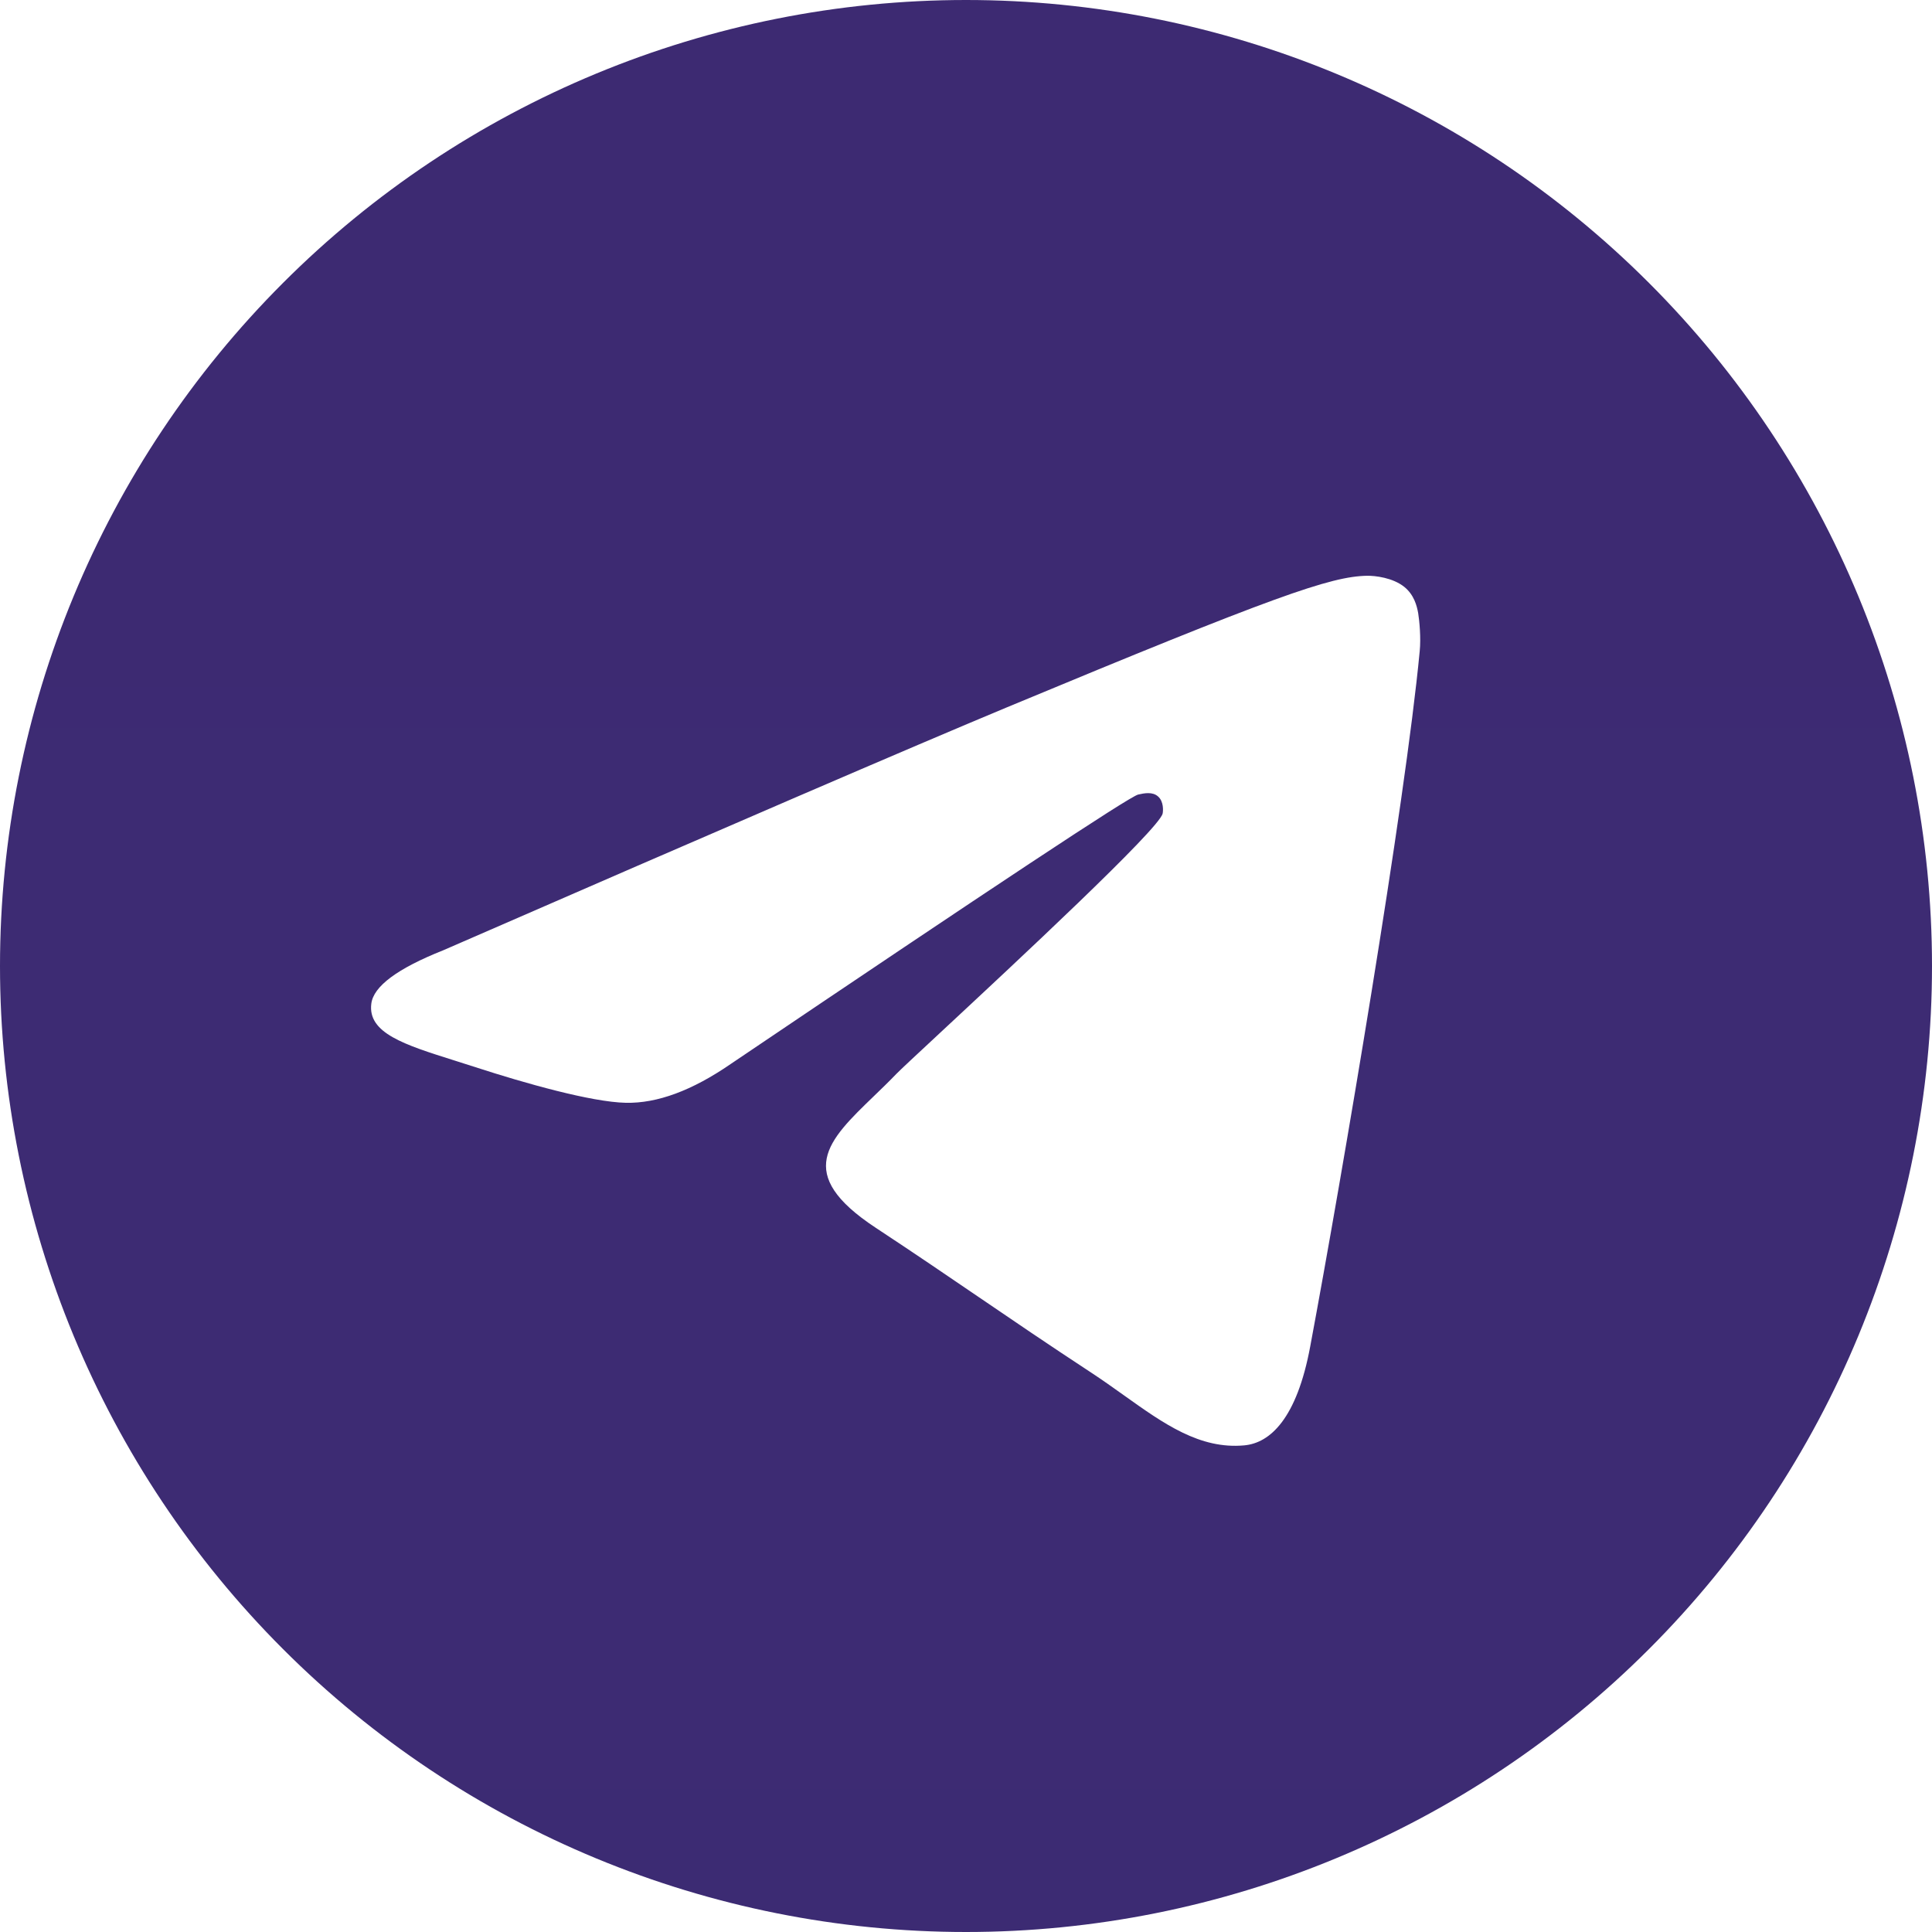 <?xml version="1.0" encoding="UTF-8"?> <svg xmlns="http://www.w3.org/2000/svg" width="241" height="241" viewBox="0 0 241 241" fill="none"> <path fill-rule="evenodd" clip-rule="evenodd" d="M35.303 35.293C57.878 12.703 88.549 0 120.5 0C152.451 0 183.122 12.703 205.697 35.293C228.291 57.883 241 88.554 241 120.5C241 152.446 228.291 183.117 205.697 205.707C183.122 228.297 152.451 241 120.5 241C88.549 241 57.878 228.297 35.303 205.707C12.709 183.117 0 152.446 0 120.5C0.006 88.541 12.704 57.892 35.303 35.293ZM125.556 88.253C113.843 93.131 90.418 103.229 55.28 118.543C49.575 120.814 46.581 123.035 46.317 125.206C45.853 128.872 50.443 130.319 56.679 132.284C57.534 132.553 58.42 132.833 59.329 133.129C65.487 135.13 73.772 137.472 78.065 137.564C81.982 137.649 86.332 136.038 91.134 132.733C123.974 110.562 140.903 99.355 141.976 99.114C142.73 98.944 143.765 98.729 144.462 99.356C145.178 99.982 145.102 101.169 145.027 101.488C144.583 103.424 126.623 120.132 117.277 128.827C114.339 131.56 112.252 133.501 111.829 133.943C110.883 134.926 109.918 135.856 108.992 136.75C103.277 142.262 98.99 146.397 109.23 153.148C114.195 156.421 118.158 159.122 122.119 161.821C126.375 164.722 130.629 167.621 136.12 171.225C137.532 172.151 138.881 173.113 140.194 174.049C145.185 177.609 149.669 180.807 155.214 180.297C158.434 180.001 161.767 176.972 163.443 167.935C167.435 146.578 175.288 100.306 177.095 81.238C177.265 79.569 177.058 77.43 176.907 76.492C176.738 75.553 176.399 74.215 175.193 73.226C173.744 72.053 171.522 71.806 170.523 71.822C165.985 71.904 159.037 74.323 125.556 88.253Z" fill="url(#paint0_linear_16569_64009)"></path> <defs> <linearGradient id="paint0_linear_16569_64009" x1="12050" y1="0" x2="12050" y2="24100" gradientUnits="userSpaceOnUse"> <stop stop-color="#3D2A72"></stop> <stop offset="1" stop-color="#07AFFF"></stop> </linearGradient> </defs> </svg> 